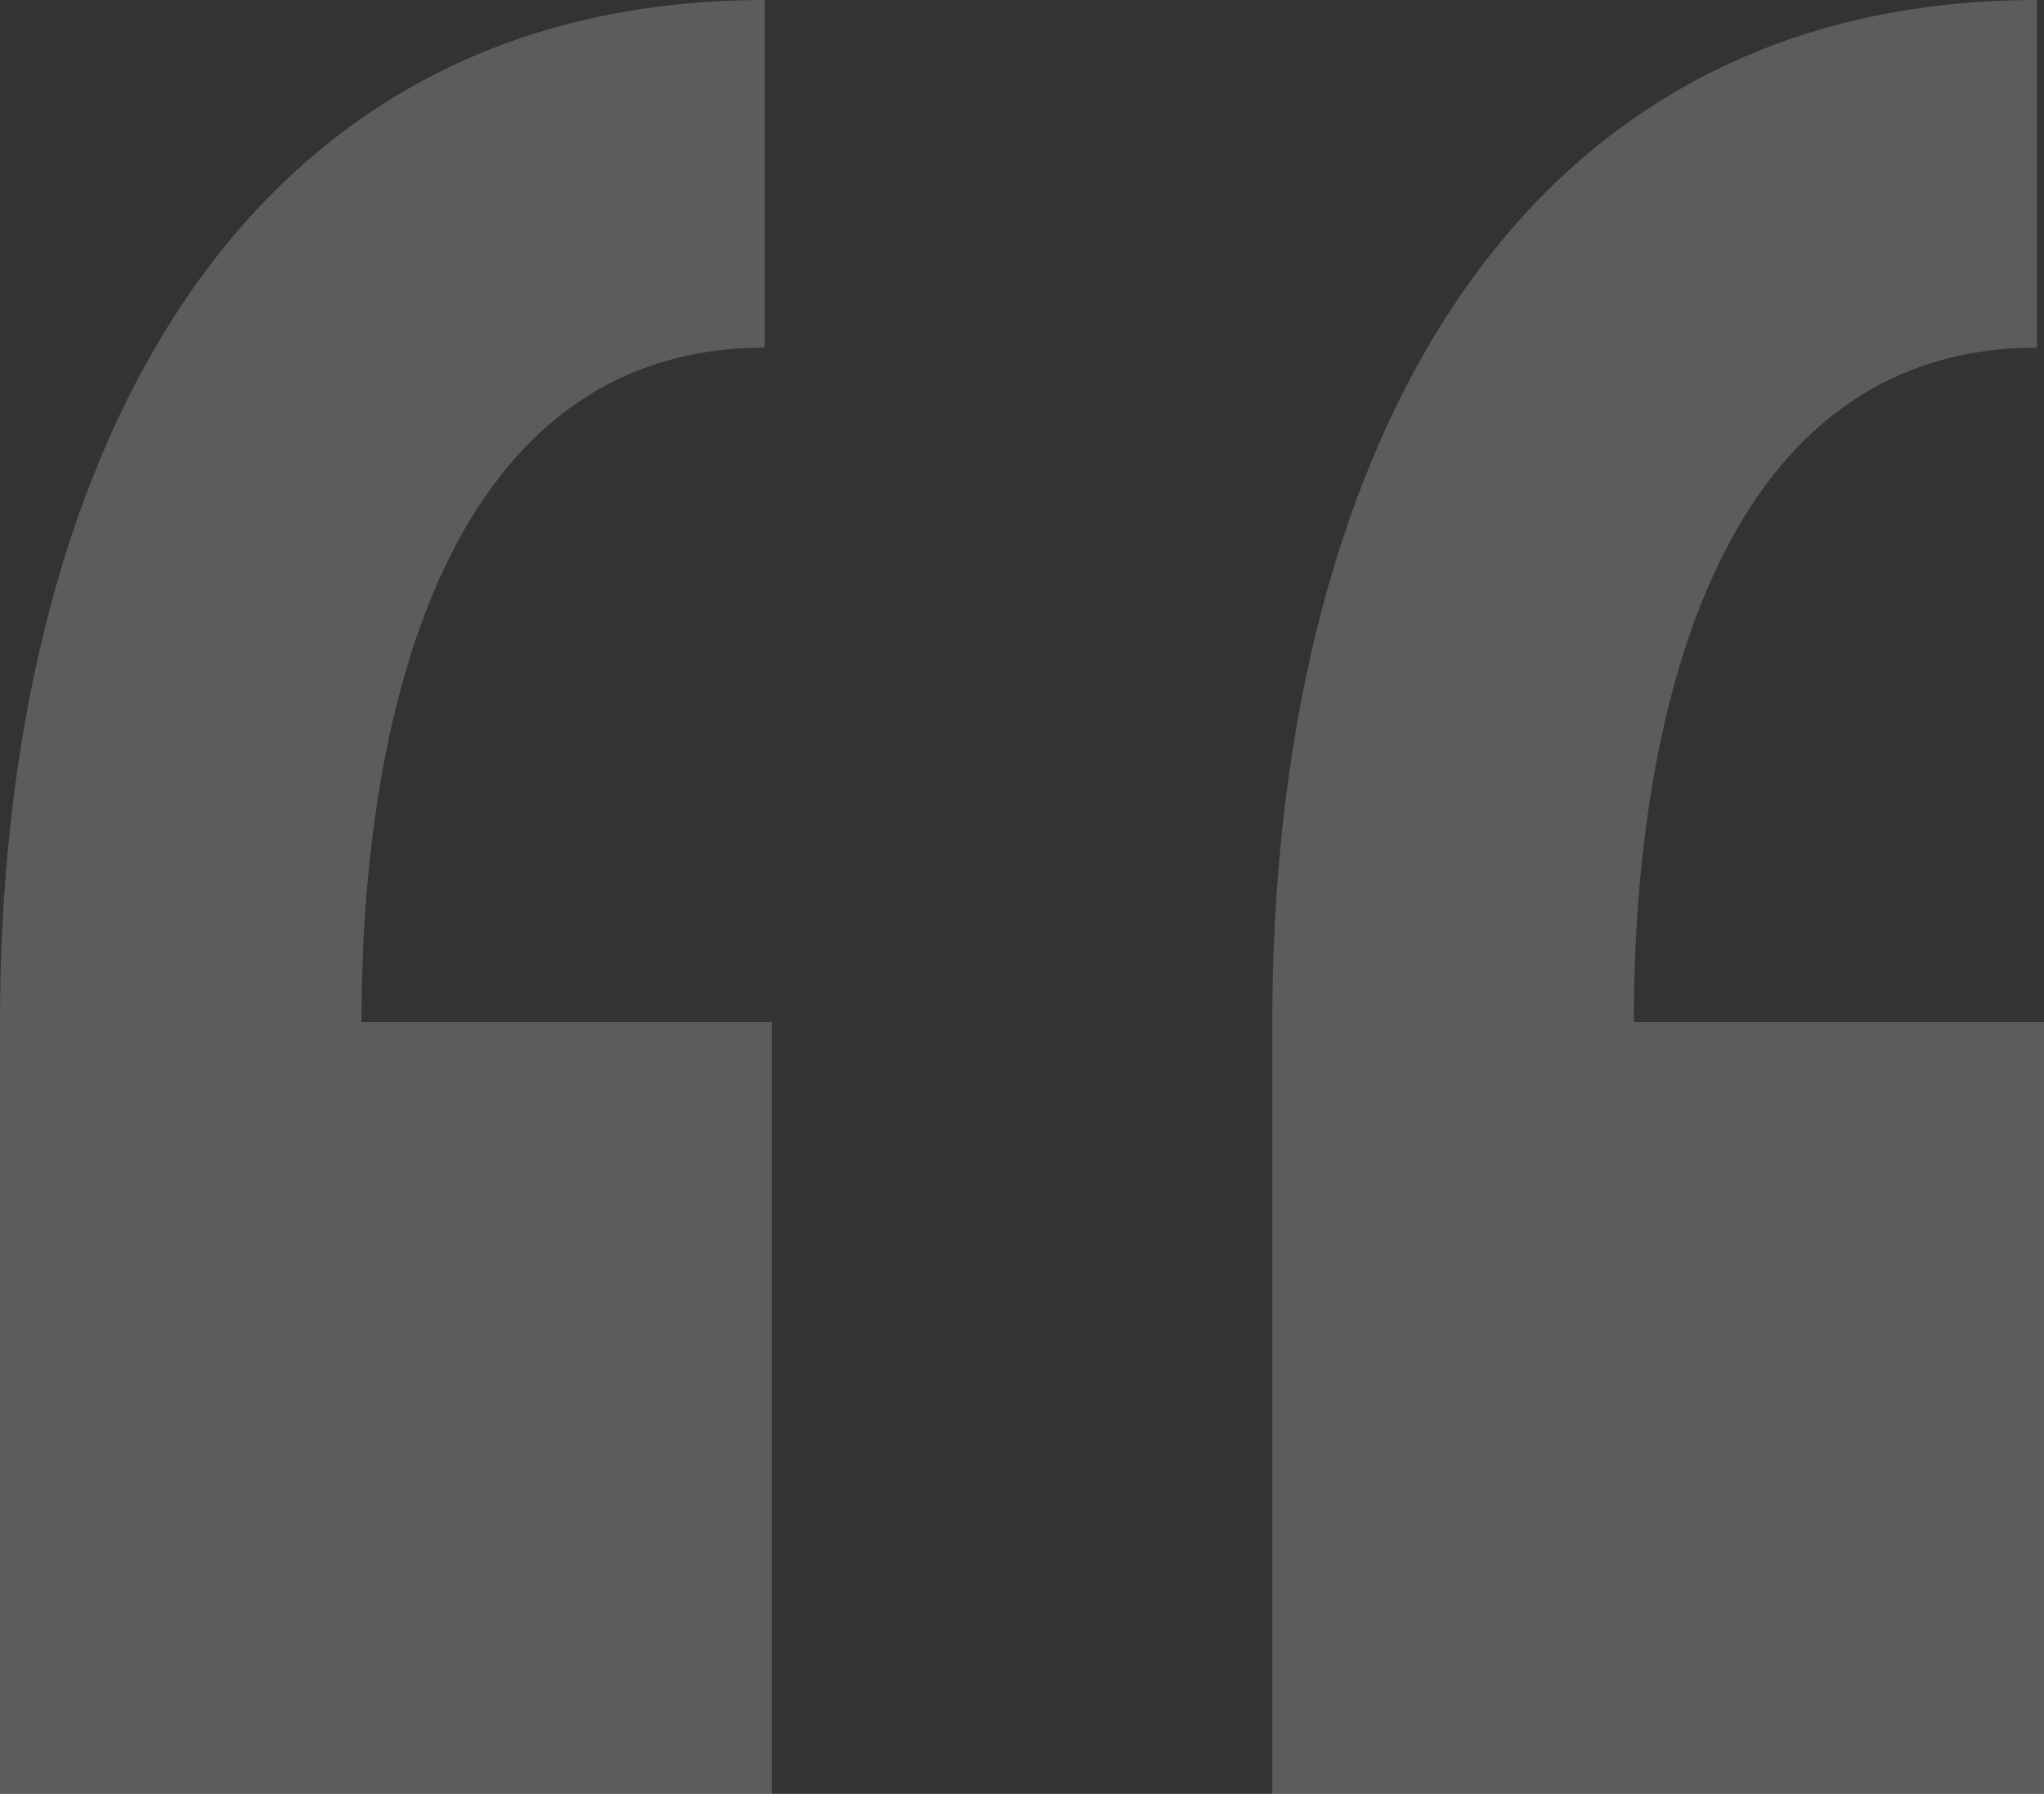 <svg xmlns="http://www.w3.org/2000/svg" width="47.04" height="41.28" viewBox="0 0 47.04 41.28">
  <rect x="0" y="0" width="47.04" height="41.28" fill="#333333" stroke="none"/>
  <path id="Path_3108" data-name="Path 3108" d="M77.52,23.28H68.08c0-7.36,2.08-15.52,9.28-15.52v-8c-12.32,0-17.6,10.88-17.6,23.52V41.04H77.52Zm-29.28,0H38.8c0-7.36,2.08-15.52,9.28-15.52v-8c-12.32,0-17.6,10.88-17.6,23.52V41.04H48.24Z" transform="translate(-30.48 0.24)" fill="#fff" opacity="0.2"/>
</svg>
